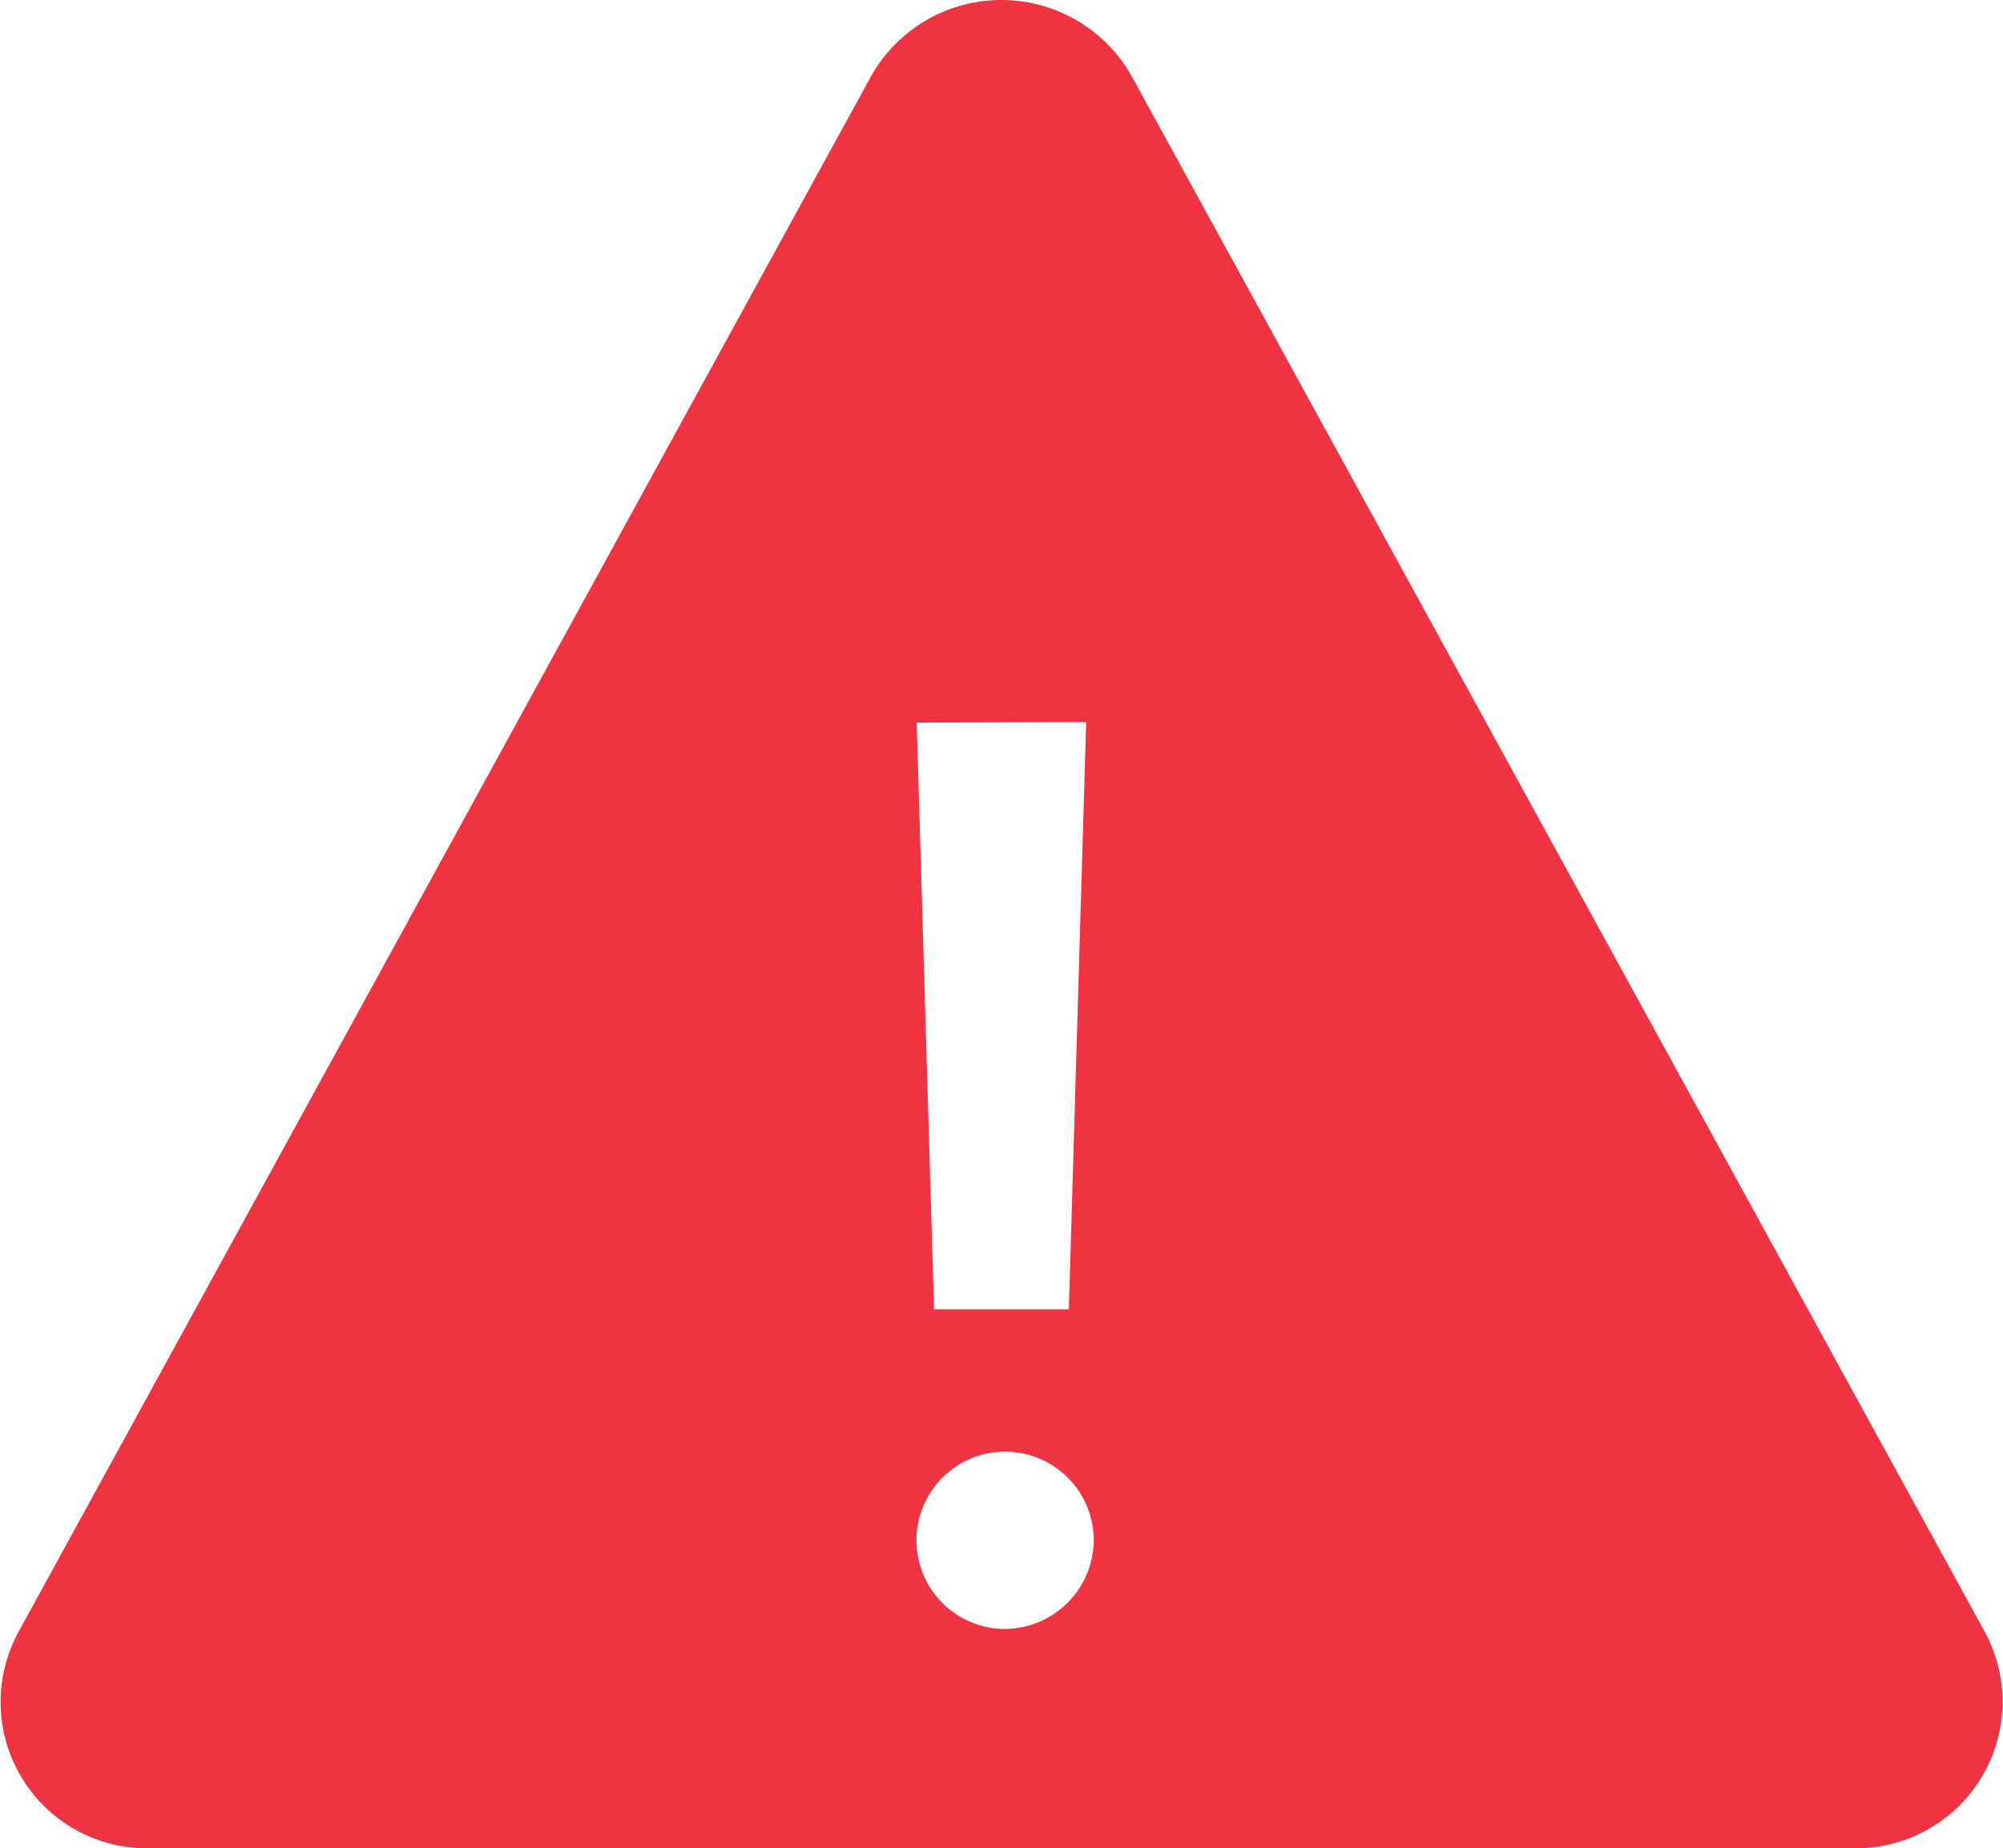 <svg xmlns="http://www.w3.org/2000/svg" width="16.628" height="15.347" viewBox="0 0 16.628 15.347">
  <path id="Icon_ionic-ios-warning" data-name="Icon ionic-ios-warning" d="M10.605,5.135,3.527,18.053A1.215,1.215,0,0,0,4.61,19.847H18.77a1.217,1.217,0,0,0,1.083-1.795L12.771,5.135A1.241,1.241,0,0,0,10.605,5.135Zm1.787,5.36-.144,4.876H11.129L10.985,10.5Zm-.7,7.53a.736.736,0,1,1,.763-.735A.742.742,0,0,1,11.688,18.025Z" transform="translate(-3.375 -4.5)" fill="#ef3340"/>
</svg>
